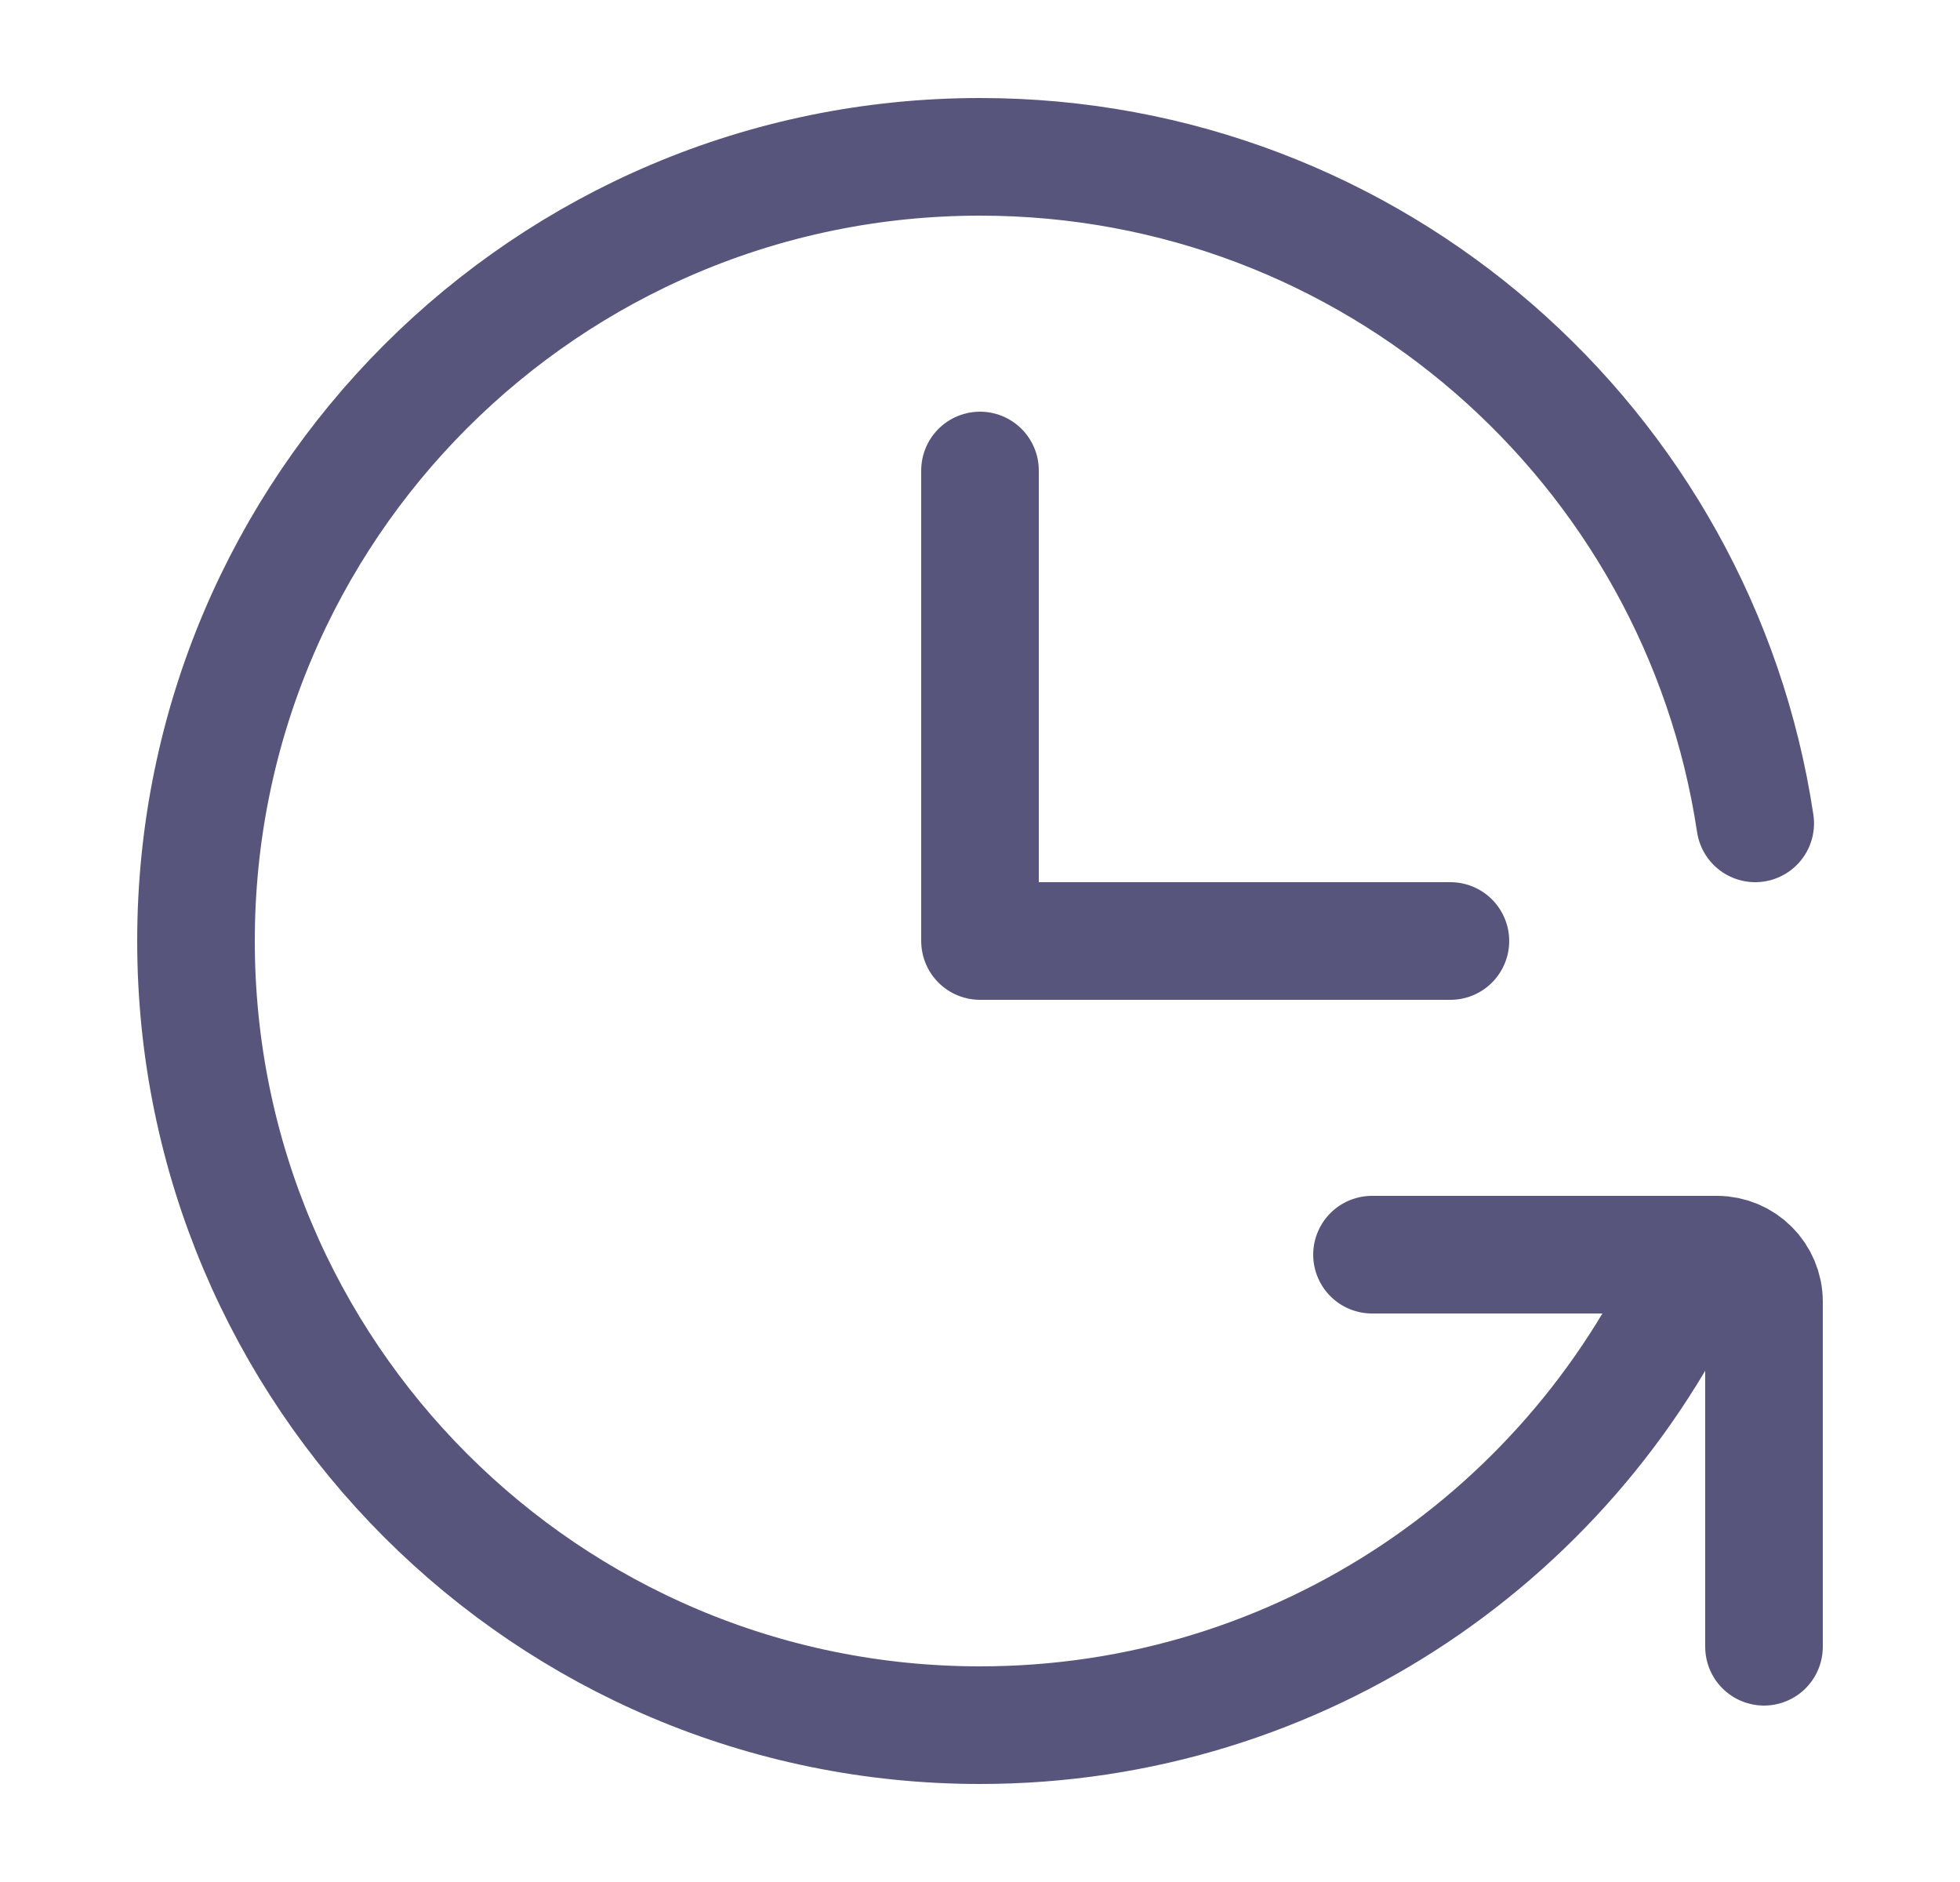 <svg width="25" height="24" viewBox="0 0 25 24" fill="none" xmlns="http://www.w3.org/2000/svg">
<path d="M12.5 6L12.5 12L18.5 12" stroke="#58557D" stroke-width="1.5" stroke-linecap="round" stroke-linejoin="round"/>
<path d="M22.388 10.5C21.665 5.689 17.513 2 12.5 2C6.977 2 2.5 6.477 2.5 12C2.5 17.523 6.977 22 12.5 22C16.601 22 20.125 19.532 21.668 16" stroke="#58557D" stroke-width="1.5" stroke-linecap="round" stroke-linejoin="round"/>
<path d="M17.5 16H21.9C22.231 16 22.5 16.269 22.5 16.6V21" stroke="#58557D" stroke-width="1.5" stroke-linecap="round" stroke-linejoin="round"/>
</svg>
